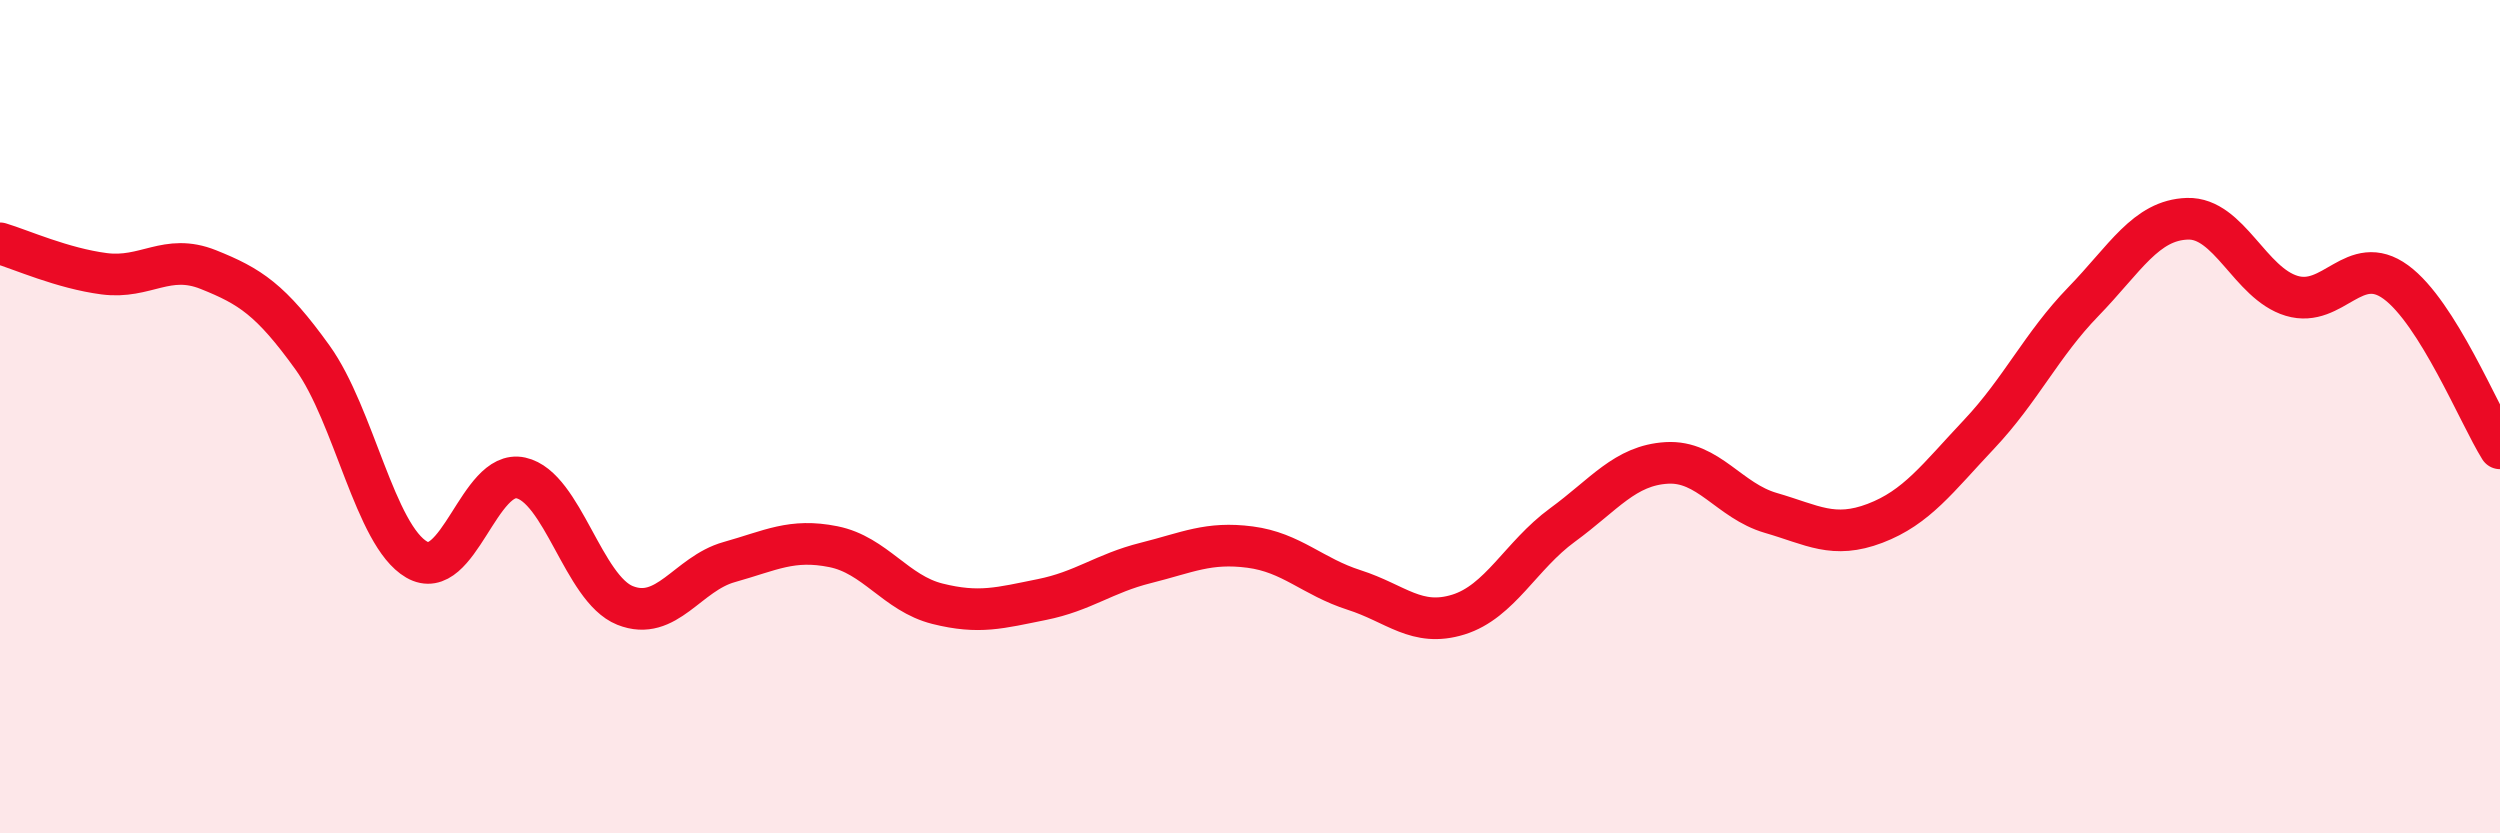 
    <svg width="60" height="20" viewBox="0 0 60 20" xmlns="http://www.w3.org/2000/svg">
      <path
        d="M 0,5.84 C 0.5,5.99 1.5,6.44 2.5,6.57 C 3.5,6.7 4,6.07 5,6.47 C 6,6.87 6.5,7.19 7.5,8.58 C 8.5,9.97 9,12.85 10,13.43 C 11,14.01 11.5,11.25 12.5,11.47 C 13.5,11.69 14,14.13 15,14.53 C 16,14.93 16.5,13.77 17.5,13.49 C 18.5,13.21 19,12.92 20,13.12 C 21,13.32 21.5,14.24 22.5,14.49 C 23.5,14.74 24,14.59 25,14.39 C 26,14.19 26.5,13.76 27.5,13.51 C 28.5,13.26 29,13 30,13.13 C 31,13.26 31.5,13.84 32.5,14.16 C 33.5,14.48 34,15.06 35,14.75 C 36,14.44 36.5,13.33 37.5,12.6 C 38.5,11.87 39,11.17 40,11.11 C 41,11.05 41.5,12.02 42.5,12.31 C 43.5,12.6 44,12.94 45,12.56 C 46,12.18 46.5,11.48 47.5,10.42 C 48.5,9.36 49,8.27 50,7.24 C 51,6.21 51.5,5.28 52.5,5.25 C 53.5,5.22 54,6.8 55,7.1 C 56,7.4 56.5,6.04 57.5,6.77 C 58.5,7.5 59.5,9.96 60,10.76L60 20L0 20Z"
        fill="#EB0A25"
        opacity="0.1"
        stroke-linecap="round"
        stroke-linejoin="round"
      />
      <path
        d="M 0,5.84 C 0.5,5.99 1.5,6.44 2.5,6.57 C 3.5,6.7 4,6.07 5,6.47 C 6,6.87 6.5,7.19 7.5,8.58 C 8.5,9.97 9,12.85 10,13.43 C 11,14.01 11.5,11.25 12.5,11.47 C 13.5,11.69 14,14.13 15,14.53 C 16,14.93 16.5,13.77 17.5,13.49 C 18.5,13.21 19,12.92 20,13.12 C 21,13.32 21.5,14.24 22.5,14.49 C 23.5,14.74 24,14.59 25,14.39 C 26,14.19 26.5,13.76 27.5,13.51 C 28.5,13.26 29,13 30,13.13 C 31,13.26 31.5,13.84 32.5,14.16 C 33.5,14.48 34,15.06 35,14.75 C 36,14.44 36.5,13.33 37.5,12.6 C 38.5,11.87 39,11.17 40,11.11 C 41,11.05 41.5,12.02 42.5,12.31 C 43.5,12.6 44,12.94 45,12.56 C 46,12.18 46.5,11.48 47.5,10.42 C 48.5,9.36 49,8.27 50,7.24 C 51,6.21 51.5,5.28 52.5,5.25 C 53.5,5.22 54,6.8 55,7.1 C 56,7.4 56.5,6.04 57.5,6.77 C 58.5,7.5 59.5,9.96 60,10.76"
        stroke="#EB0A25"
        stroke-width="1"
        fill="none"
        stroke-linecap="round"
        stroke-linejoin="round"
      />
    </svg>
  